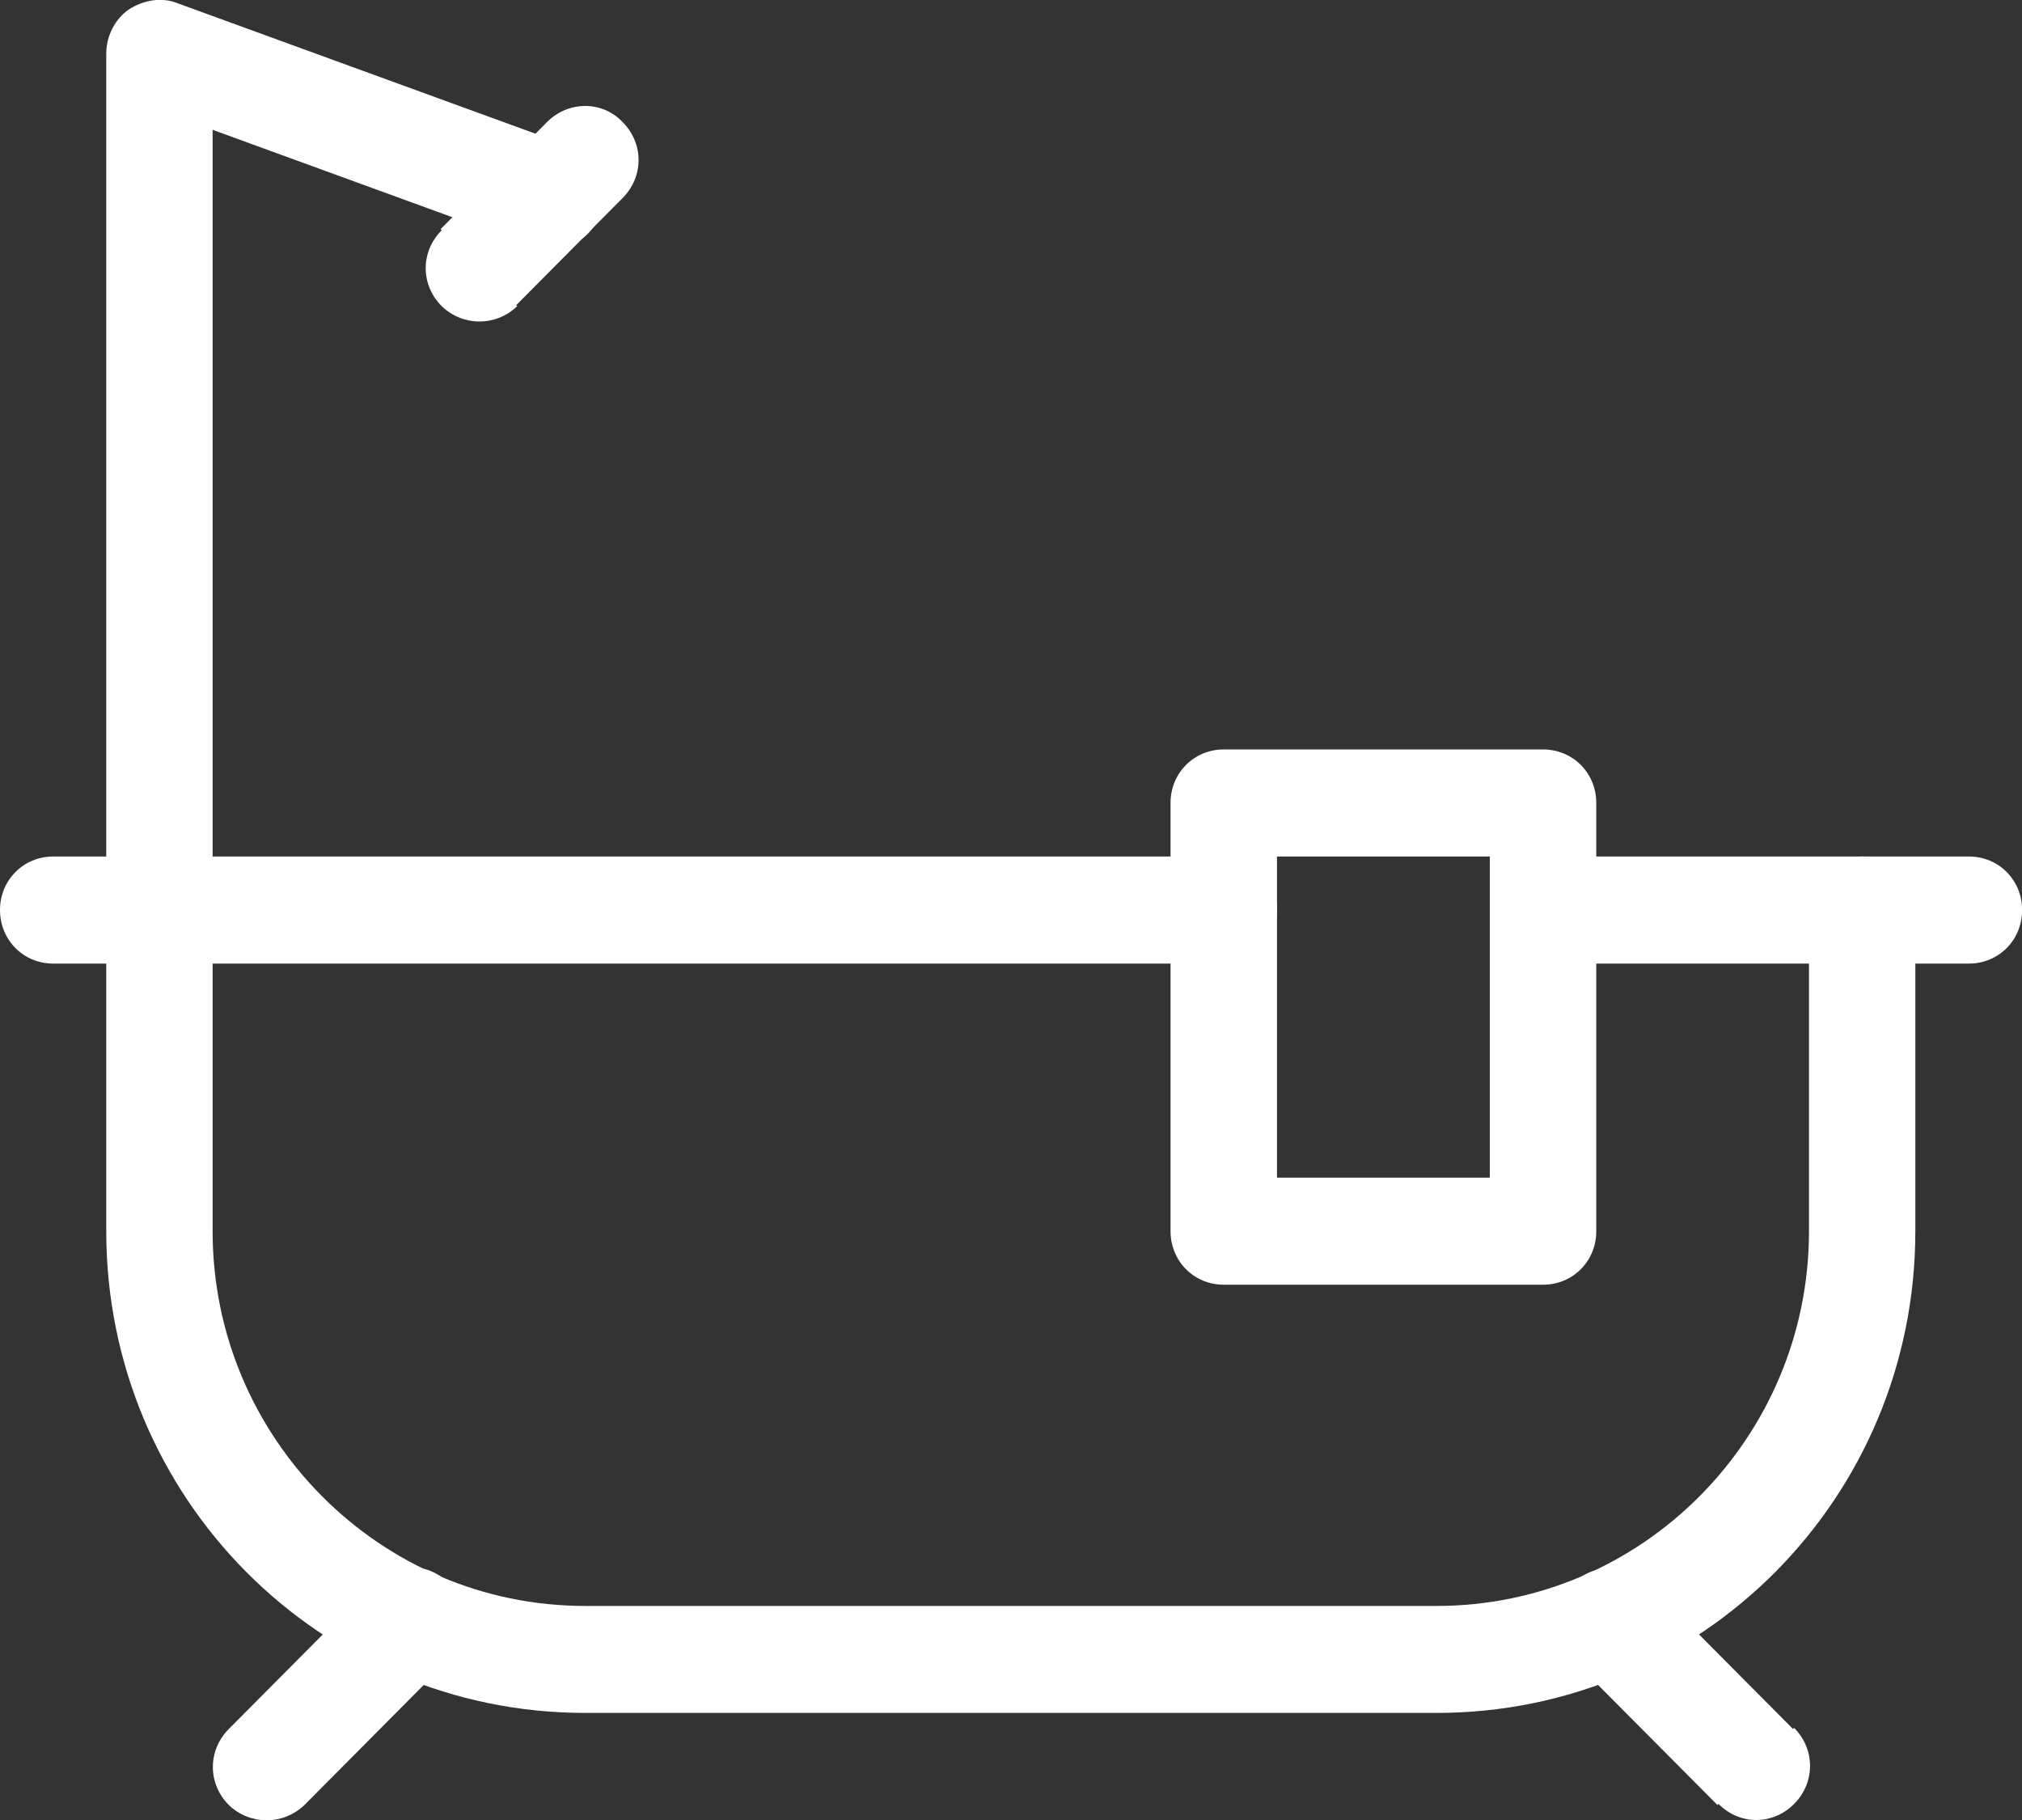 <svg width="20" height="18" viewBox="0 0 20 18" fill="none" xmlns="http://www.w3.org/2000/svg">
<rect x="0" y="0" width="20" height="18" fill="#333333" stroke="none"/>
<g clip-path="url(#clip0_340_1241)">
<path d="M1.398 1.027L5.261 2.435L5.619 1.44L1.756 0.032L1.398 1.027ZM2.103 0.529H1.051V9H2.103V0.529ZM5.261 2.435C5.535 2.531 5.84 2.393 5.935 2.118C6.03 1.842 5.893 1.535 5.619 1.44L5.261 2.435ZM1.577 0.529L1.756 0.032C1.598 -0.032 1.419 6.63471e-05 1.272 0.095C1.135 0.191 1.051 0.36 1.051 0.529H1.577ZM1.051 9C1.051 9.297 1.282 9.529 1.577 9.529C1.872 9.529 2.103 9.297 2.103 9H1.051Z" fill="white"/>
<path d="M5.106 3.018L6.158 1.959L5.411 1.207L4.358 2.266L5.106 3.018ZM6.158 1.959C6.369 1.747 6.369 1.419 6.158 1.207C5.958 0.995 5.621 0.995 5.411 1.207L6.158 1.959ZM4.369 2.277C4.158 2.488 4.158 2.817 4.369 3.028C4.579 3.23 4.906 3.23 5.116 3.028L4.369 2.277Z" fill="white"/>
<path d="M12.631 7.941H11.578V12.177H12.631V7.941ZM15.262 11.647H12.104V12.706H15.262V11.647ZM14.736 12.177H15.789V7.941H14.736V12.177ZM12.104 8.471H15.262V7.412H12.104V8.471ZM12.104 12.177H11.578C11.578 12.473 11.81 12.706 12.104 12.706V12.177ZM15.262 12.177V12.706C15.557 12.706 15.789 12.473 15.789 12.177H15.262ZM15.262 7.941H15.789C15.789 7.645 15.557 7.412 15.262 7.412V7.941ZM12.104 7.941V7.412C11.81 7.412 11.578 7.645 11.578 7.941H12.104Z" fill="white"/>
<path d="M2.103 9H1.051V12.177H2.103V9ZM5.788 15.883C3.756 15.883 2.103 14.22 2.103 12.177H1.051C1.051 14.813 3.167 16.941 5.788 16.941V15.883ZM14.209 15.883H5.788V16.941H14.209V15.883ZM17.893 12.177C17.893 14.22 16.24 15.883 14.209 15.883V16.941C16.83 16.941 18.945 14.813 18.945 12.177H17.893ZM17.893 12.177H18.945V9H17.893V12.177ZM2.103 9C2.103 8.704 1.872 8.471 1.577 8.471C1.282 8.471 1.051 8.704 1.051 9H2.103ZM18.945 9C18.945 8.704 18.714 8.471 18.419 8.471C18.125 8.471 17.893 8.704 17.893 9H18.945Z" fill="white"/>
<path d="M0.526 9.53H12.105V8.471H0.526V9.53ZM12.105 9.53C12.4 9.53 12.632 9.297 12.632 9C12.632 8.704 12.4 8.471 12.105 8.471V9.53ZM0.526 8.471C0.232 8.471 0 8.704 0 9C0 9.297 0.232 9.53 0.526 9.53V8.471Z" fill="white"/>
<path d="M3.695 15.66L2.263 17.1L3.011 17.852L4.442 16.412L3.695 15.66ZM2.263 17.1C2.053 17.312 2.053 17.64 2.263 17.852C2.474 18.053 2.8 18.053 3.011 17.852L2.263 17.1ZM4.432 16.401C4.642 16.189 4.642 15.861 4.432 15.649C4.221 15.448 3.895 15.448 3.684 15.649L4.432 16.401Z" fill="white"/>
<path d="M17.735 17.1L16.304 15.66L15.556 16.412L16.988 17.852L17.735 17.1ZM16.304 15.66C16.093 15.459 15.767 15.459 15.556 15.66C15.346 15.872 15.346 16.2 15.556 16.412L16.304 15.66ZM16.998 17.841C17.209 18.053 17.535 18.053 17.746 17.841C17.956 17.629 17.956 17.301 17.746 17.089L16.998 17.841Z" fill="white"/>
<path d="M15.265 9.53H19.475V8.471H15.265V9.53ZM19.475 9.53C19.77 9.53 20.001 9.297 20.001 9C20.001 8.704 19.77 8.471 19.475 8.471V9.53ZM15.265 8.471C14.97 8.471 14.738 8.704 14.738 9C14.738 9.297 14.97 9.53 15.265 9.53V8.471Z" fill="white"/>
</g>
<defs>
<clipPath id="clip0_340_1241">
<rect width="20" height="18" fill="white"/>
</clipPath>
</defs>
</svg>
